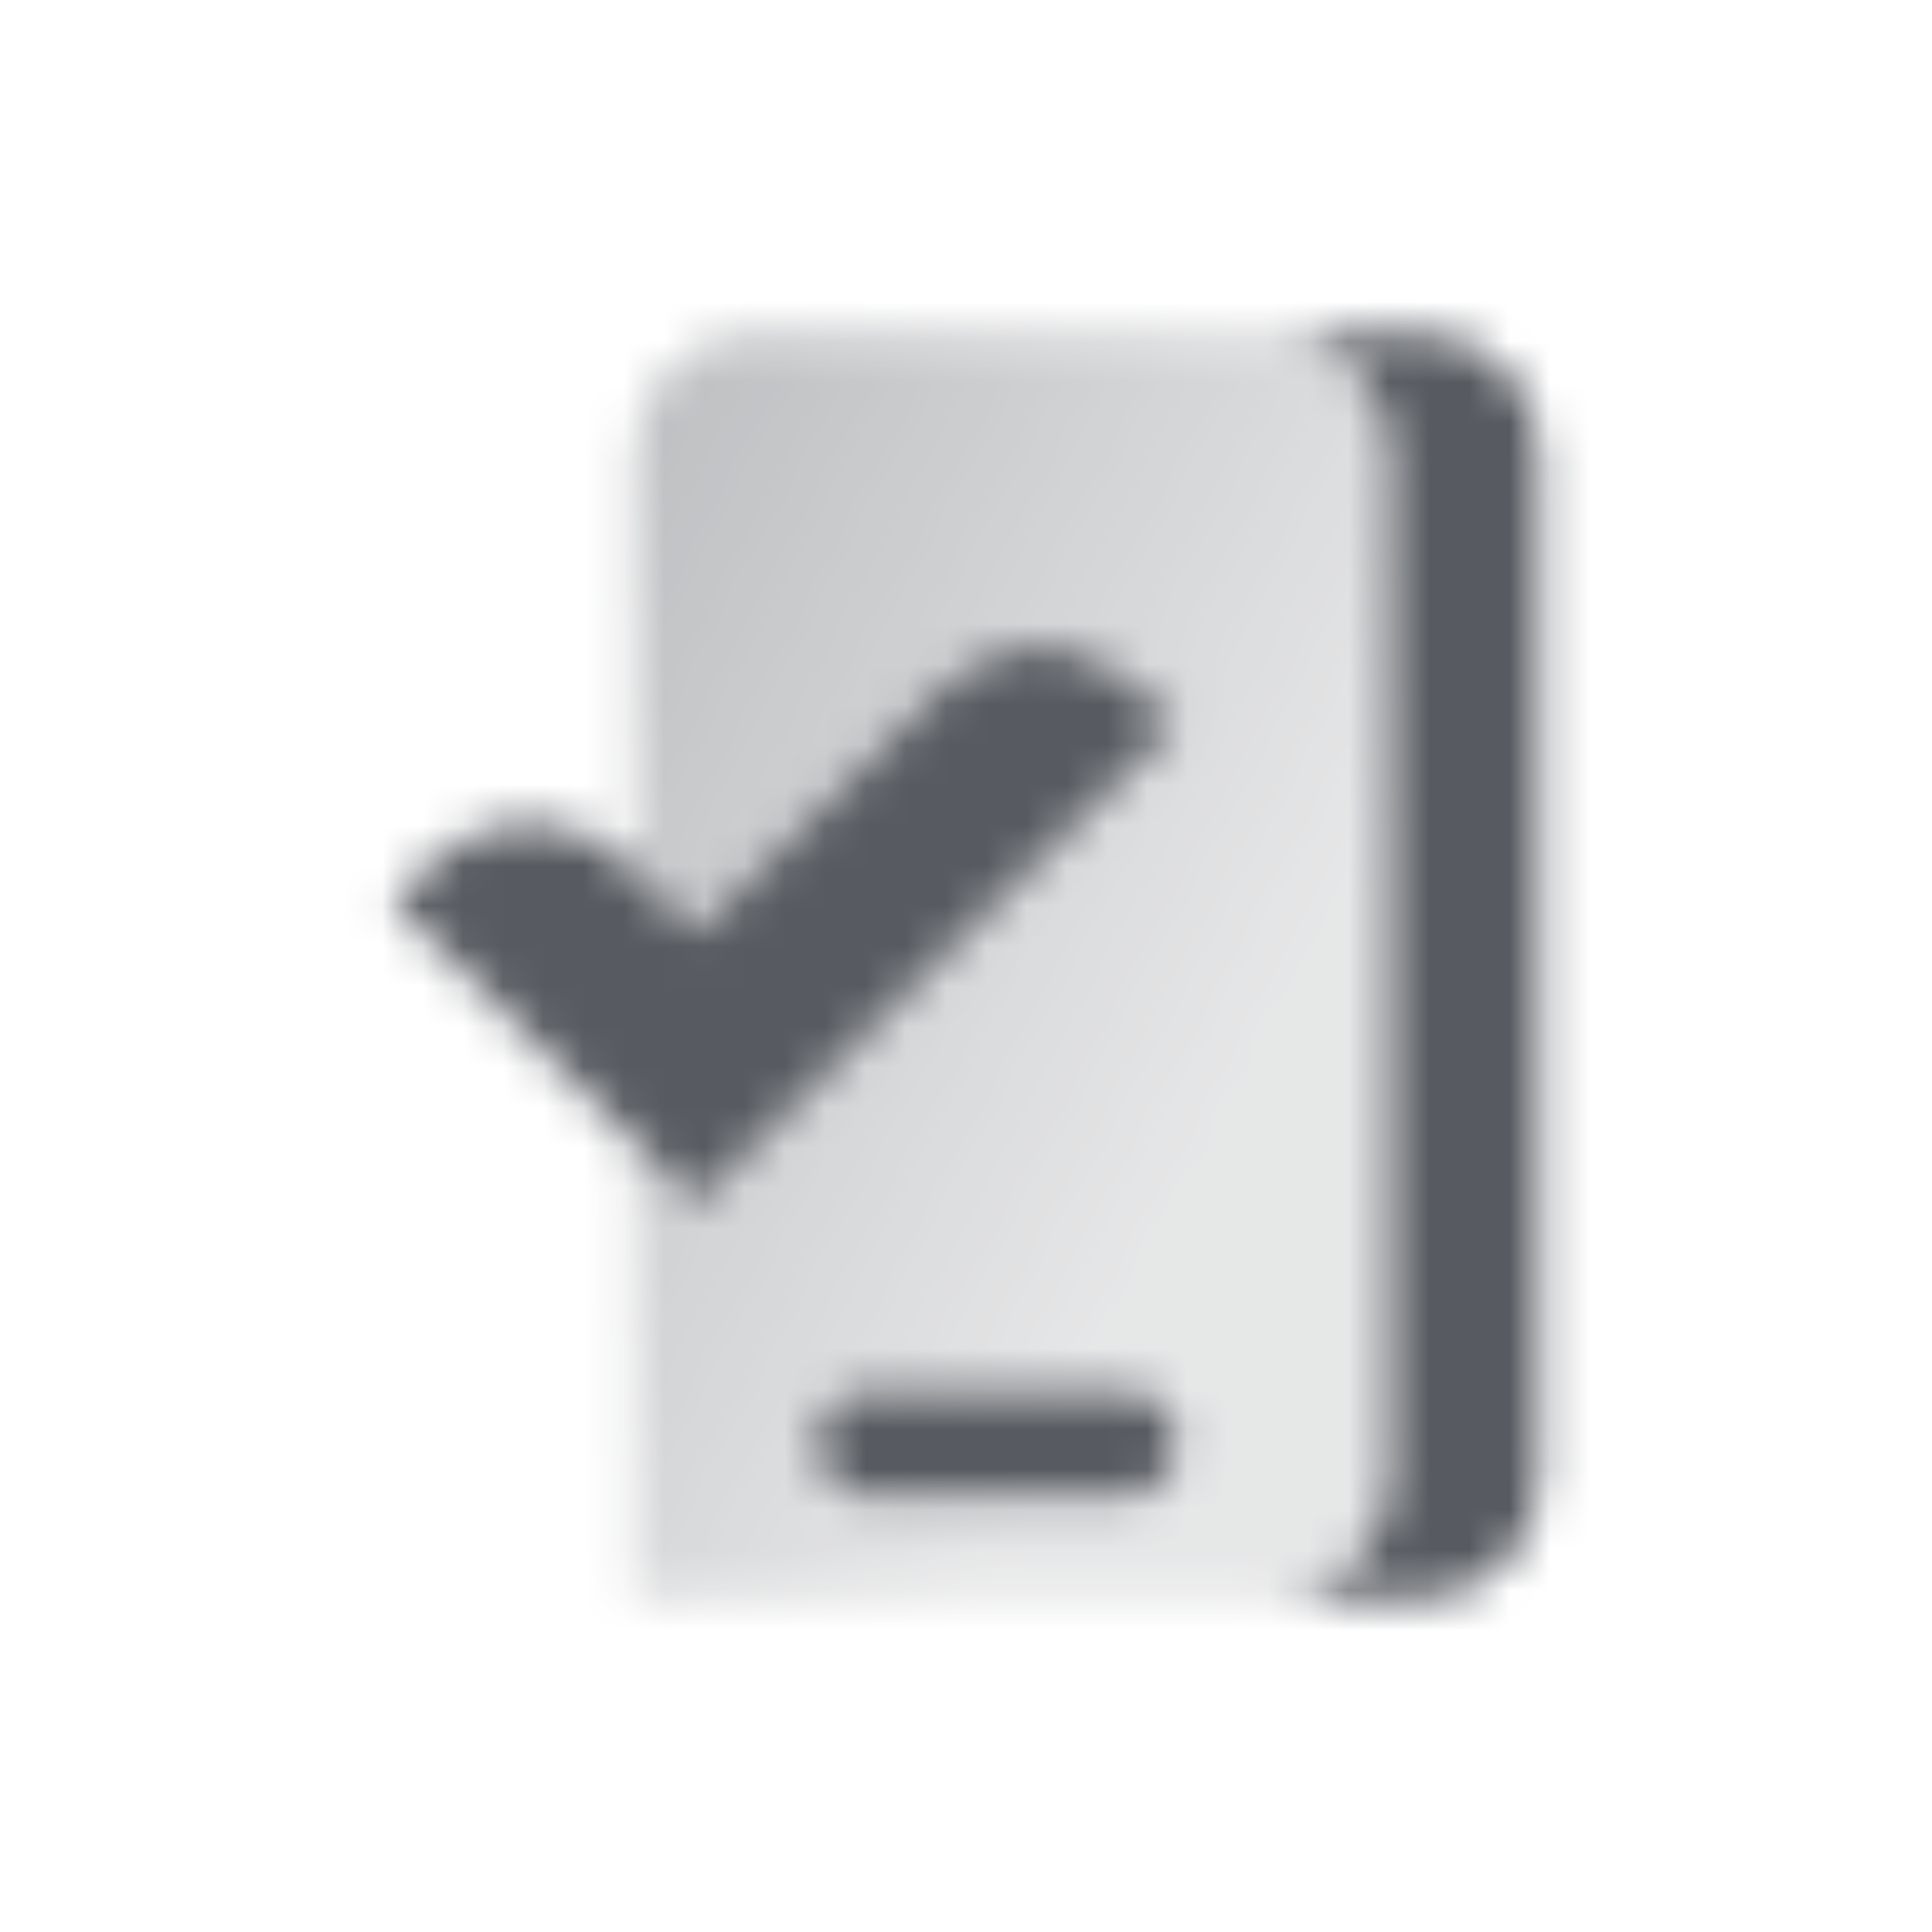<svg width="48" height="48" viewBox="0 0 48 48" fill="none" xmlns="http://www.w3.org/2000/svg">
<mask id="mask0_6757_1365" style="mask-type:alpha" maskUnits="userSpaceOnUse" x="9" y="8" width="30" height="32">
<path fill-rule="evenodd" clip-rule="evenodd" d="M35.25 8.25H31.5C33.157 8.25 34.5 9.593 34.5 11.25V36.75C34.5 38.407 33.157 39.75 31.5 39.75H35.25C36.907 39.75 38.25 38.407 38.25 36.75V11.25C38.25 9.593 36.907 8.25 35.25 8.25ZM20.25 35.85C20.25 35.104 20.854 34.5 21.6 34.5H27.9C28.646 34.5 29.25 35.104 29.25 35.85C29.25 36.596 28.646 37.2 27.9 37.2H21.6C20.854 37.2 20.25 36.596 20.25 35.85Z" fill="black"/>
<path fill-rule="evenodd" clip-rule="evenodd" d="M15.75 11.25C15.75 9.593 17.093 8.25 18.75 8.25H31.5C33.157 8.25 34.5 9.593 34.5 11.25V36.75C34.5 38.407 33.157 39.75 31.5 39.75H15.75V28.403L17.299 29.952L29.25 18L28.174 16.976C26.835 15.701 24.723 15.727 23.416 17.034L17.299 23.151L15.75 21.603V11.25ZM20.25 35.85C20.25 35.104 20.854 34.5 21.6 34.5H27.9C28.646 34.5 29.25 35.104 29.25 35.85C29.25 36.596 28.646 37.2 27.9 37.2H21.6C20.854 37.2 20.25 36.596 20.25 35.85Z" fill="url(#paint0_linear_6757_1365)"/>
<path fill-rule="evenodd" clip-rule="evenodd" d="M29.25 18L17.299 29.951L9.75 22.403L10.741 21.412C12.071 20.081 14.229 20.081 15.559 21.412L17.299 23.151L23.416 17.034C24.723 15.726 26.835 15.701 28.174 16.976L29.25 18Z" fill="black"/>
</mask>
<g mask="url(#mask0_6757_1365)">
<path d="M6 6H42V42H6V6Z" fill="#575B61"/>
</g>
<defs>
<linearGradient id="paint0_linear_6757_1365" x1="12.144" y1="15" x2="31.678" y2="25.314" gradientUnits="userSpaceOnUse">
<stop stop-opacity="0.4"/>
<stop offset="1" stop-opacity="0.15"/>
</linearGradient>
</defs>
</svg>
